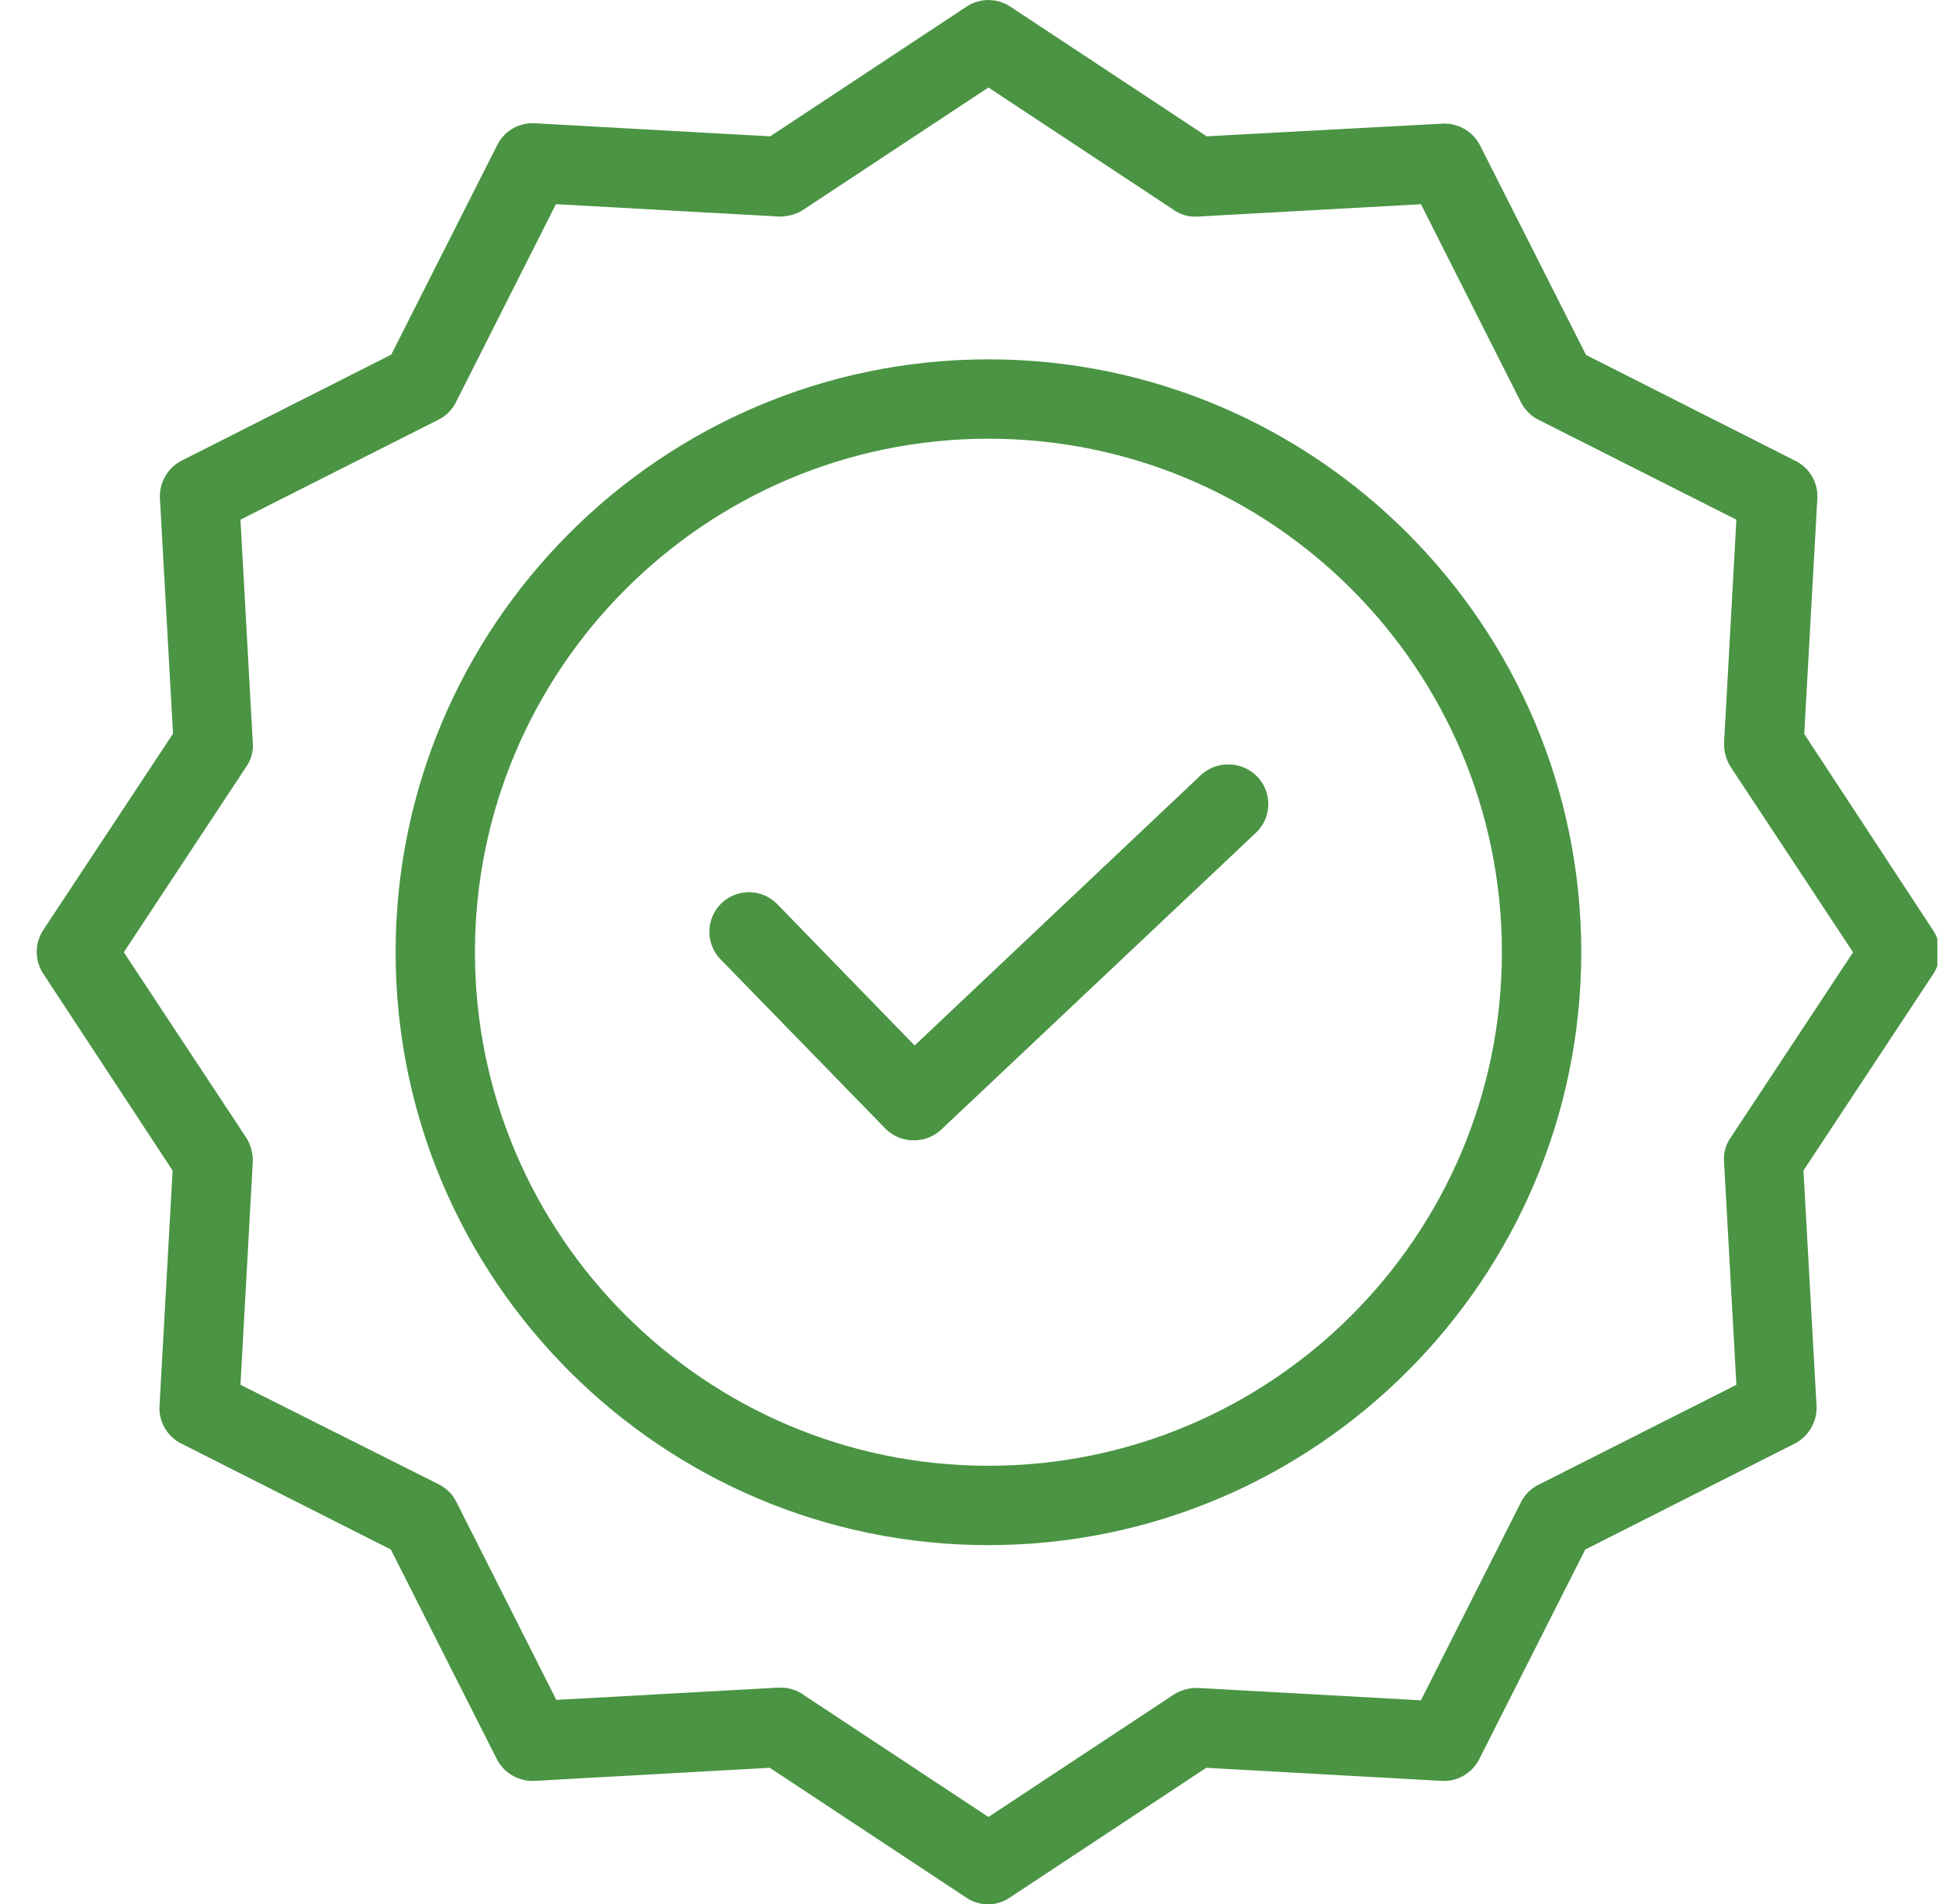 <svg width="56" height="55" viewBox="0 0 56 55" fill="none" xmlns="http://www.w3.org/2000/svg"><g clip-path="url(#a)" fill="#4A9443"><path d="m34.678 22.391-8.263 7.805-3.965-4.08a1.142 1.142 0 1 0-1.639 1.593l4.756 4.883c.442.445 1.156.46 1.616.034l9.088-8.573a1.14 1.14 0 0 0 .045-1.616 1.17 1.17 0 0 0-1.639-.046"/><path d="M28.547 10.379c-9.443 0-17.121 7.68-17.121 17.124 0 9.445 7.678 17.124 17.12 17.124 9.444 0 17.122-7.68 17.122-17.124 0-9.445-7.678-17.124-17.121-17.124m0 31.956c-8.183 0-14.83-6.66-14.83-14.832s6.647-14.832 14.83-14.832c8.19 0 14.829 6.64 14.829 14.832s-6.64 14.832-14.83 14.832"/><path d="m52.108 21.199.378-6.797a1.14 1.14 0 0 0-.63-1.09l-6.05-3.06-3.06-6.051a1.16 1.16 0 0 0-1.09-.63l-6.807.366L29.177.19a1.15 1.15 0 0 0-1.26 0l-5.673 3.748-6.796-.378a1.14 1.14 0 0 0-1.088.63l-3.06 6.052-6.05 3.06a1.16 1.16 0 0 0-.631 1.09l.378 6.797-3.748 5.673a1.15 1.15 0 0 0 0 1.261l3.736 5.685-.378 6.797c-.026.456.221.885.63 1.089l6.051 3.06 3.06 6.052a1.16 1.16 0 0 0 1.089.63l6.795-.378 5.673 3.748c.38.26.88.26 1.26 0l5.673-3.748 6.796.378c.456.027.884-.221 1.089-.63l3.06-6.052 6.05-3.06c.405-.209.652-.634.63-1.09l-.378-6.796 3.747-5.674a1.15 1.15 0 0 0 0-1.26zm-2.132 11.668c-.14.205-.204.452-.183.7l.355 6.43-5.718 2.888a1.13 1.13 0 0 0-.504.504l-2.888 5.72-6.429-.356a1.25 1.25 0 0 0-.7.184l-5.362 3.542-5.363-3.542a1.13 1.13 0 0 0-.63-.195h-.058l-6.429.355-2.888-5.72a1.13 1.13 0 0 0-.504-.504l-5.73-2.877.355-6.43a1.25 1.25 0 0 0-.183-.699l-3.541-5.364 3.54-5.364c.14-.205.206-.452.184-.7l-.355-6.43 5.719-2.888a1.13 1.13 0 0 0 .504-.504l2.887-5.72 6.43.356c.245.008.488-.056.699-.184l5.363-3.542L33.91 6.07c.205.14.452.205.699.184l6.429-.356 2.888 5.72c.11.218.286.395.504.504l5.718 2.888-.355 6.43c-.009.246.055.49.183.7l3.542 5.364z"/></g><defs><clipPath id="a"><path fill="#fff" d="M.963 0h54.99v55H.963z"/></clipPath></defs></svg>